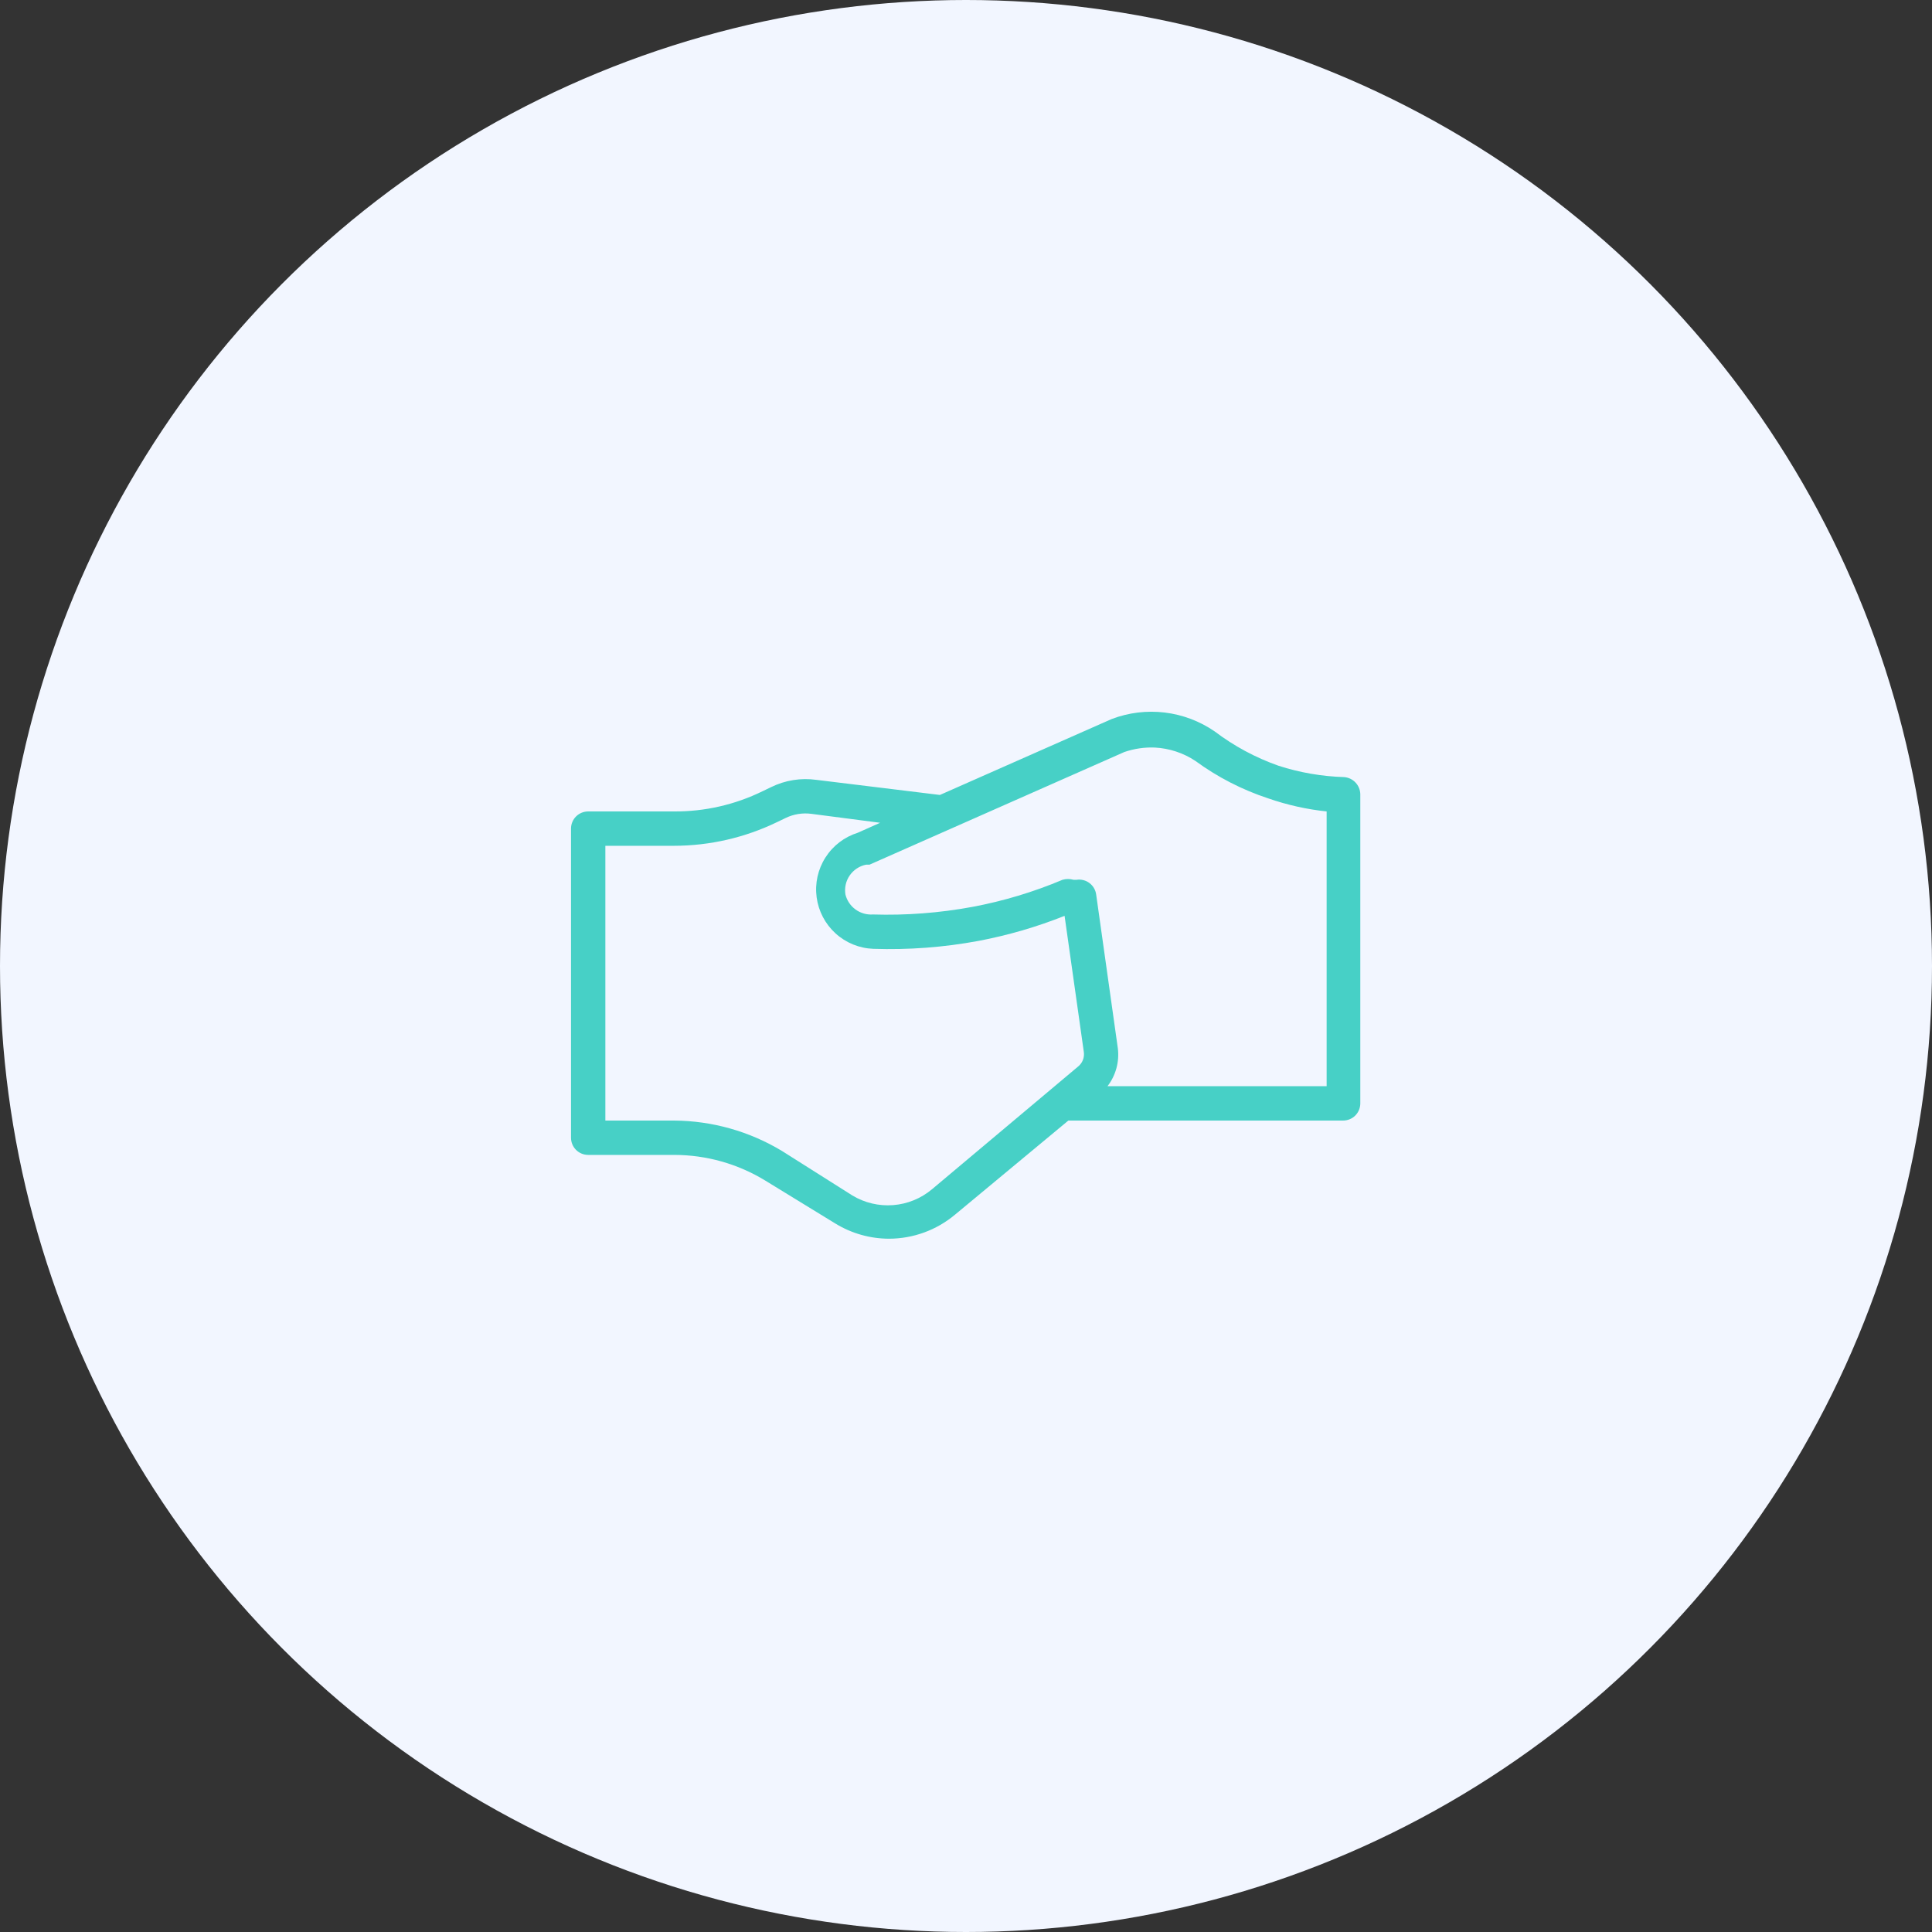 <?xml version="1.0" encoding="UTF-8"?> <svg xmlns="http://www.w3.org/2000/svg" width="90" height="90" viewBox="0 0 90 90" fill="none"><rect x="0" y="0" width="90" height="90" fill="#333333" stroke="none"/><circle cx="45" cy="45" r="45" fill="#F2F6FF"></circle><path d="M62.616 36.2C61.578 36.169 60.549 35.991 59.56 35.672C58.491 35.296 57.487 34.756 56.584 34.072C55.89 33.594 55.091 33.293 54.255 33.192C53.419 33.092 52.571 33.196 51.784 33.496L43.784 37.032L38.024 36.328C37.307 36.229 36.578 36.346 35.928 36.664L35.528 36.856C34.243 37.486 32.831 37.809 31.4 37.8H27.4C27.188 37.8 26.984 37.884 26.834 38.034C26.684 38.184 26.6 38.388 26.6 38.6V53C26.6 53.212 26.684 53.416 26.834 53.566C26.984 53.716 27.188 53.8 27.4 53.8H31.4C32.902 53.8 34.375 54.215 35.656 55L38.92 57C39.672 57.459 40.535 57.703 41.416 57.704C42.539 57.702 43.627 57.305 44.488 56.584L49.768 52.2H62.568C62.78 52.2 62.984 52.116 63.134 51.966C63.284 51.816 63.368 51.612 63.368 51.4V37C63.365 36.797 63.286 36.603 63.147 36.455C63.008 36.307 62.818 36.216 62.616 36.2ZM43.416 55.4C42.905 55.829 42.272 56.088 41.606 56.139C40.941 56.191 40.275 56.033 39.704 55.688L36.44 53.624C34.919 52.703 33.178 52.211 31.4 52.2H28.2V39.4H31.4C33.063 39.398 34.703 39.021 36.2 38.296L36.6 38.104C36.972 37.924 37.39 37.857 37.8 37.912L41 38.328L39.96 38.792C39.337 38.987 38.803 39.395 38.452 39.946C38.101 40.496 37.956 41.152 38.042 41.799C38.128 42.446 38.44 43.042 38.923 43.481C39.405 43.921 40.028 44.175 40.68 44.2C42.321 44.255 43.962 44.131 45.576 43.832C46.949 43.572 48.294 43.181 49.592 42.664L50.488 49C50.507 49.129 50.492 49.26 50.445 49.381C50.397 49.502 50.318 49.608 50.216 49.688L43.416 55.4ZM61.8 50.6H51.592C51.98 50.094 52.153 49.456 52.072 48.824L51.064 41.672C51.05 41.567 51.016 41.465 50.962 41.373C50.909 41.281 50.837 41.201 50.752 41.136C50.667 41.072 50.571 41.026 50.468 41C50.364 40.974 50.257 40.968 50.152 40.984H50.008C49.841 40.936 49.663 40.936 49.496 40.984C48.142 41.555 46.732 41.978 45.288 42.248C43.764 42.529 42.213 42.647 40.664 42.6C40.376 42.62 40.09 42.538 39.855 42.368C39.621 42.199 39.455 41.952 39.384 41.672C39.332 41.361 39.403 41.042 39.582 40.782C39.762 40.522 40.035 40.342 40.344 40.28H40.504L52.376 35.032C52.834 34.875 53.316 34.804 53.8 34.824C54.474 34.86 55.126 35.075 55.688 35.448C56.72 36.204 57.865 36.792 59.08 37.192C59.961 37.498 60.873 37.702 61.8 37.8V50.6Z" fill="#47D0C6"></path></svg> 